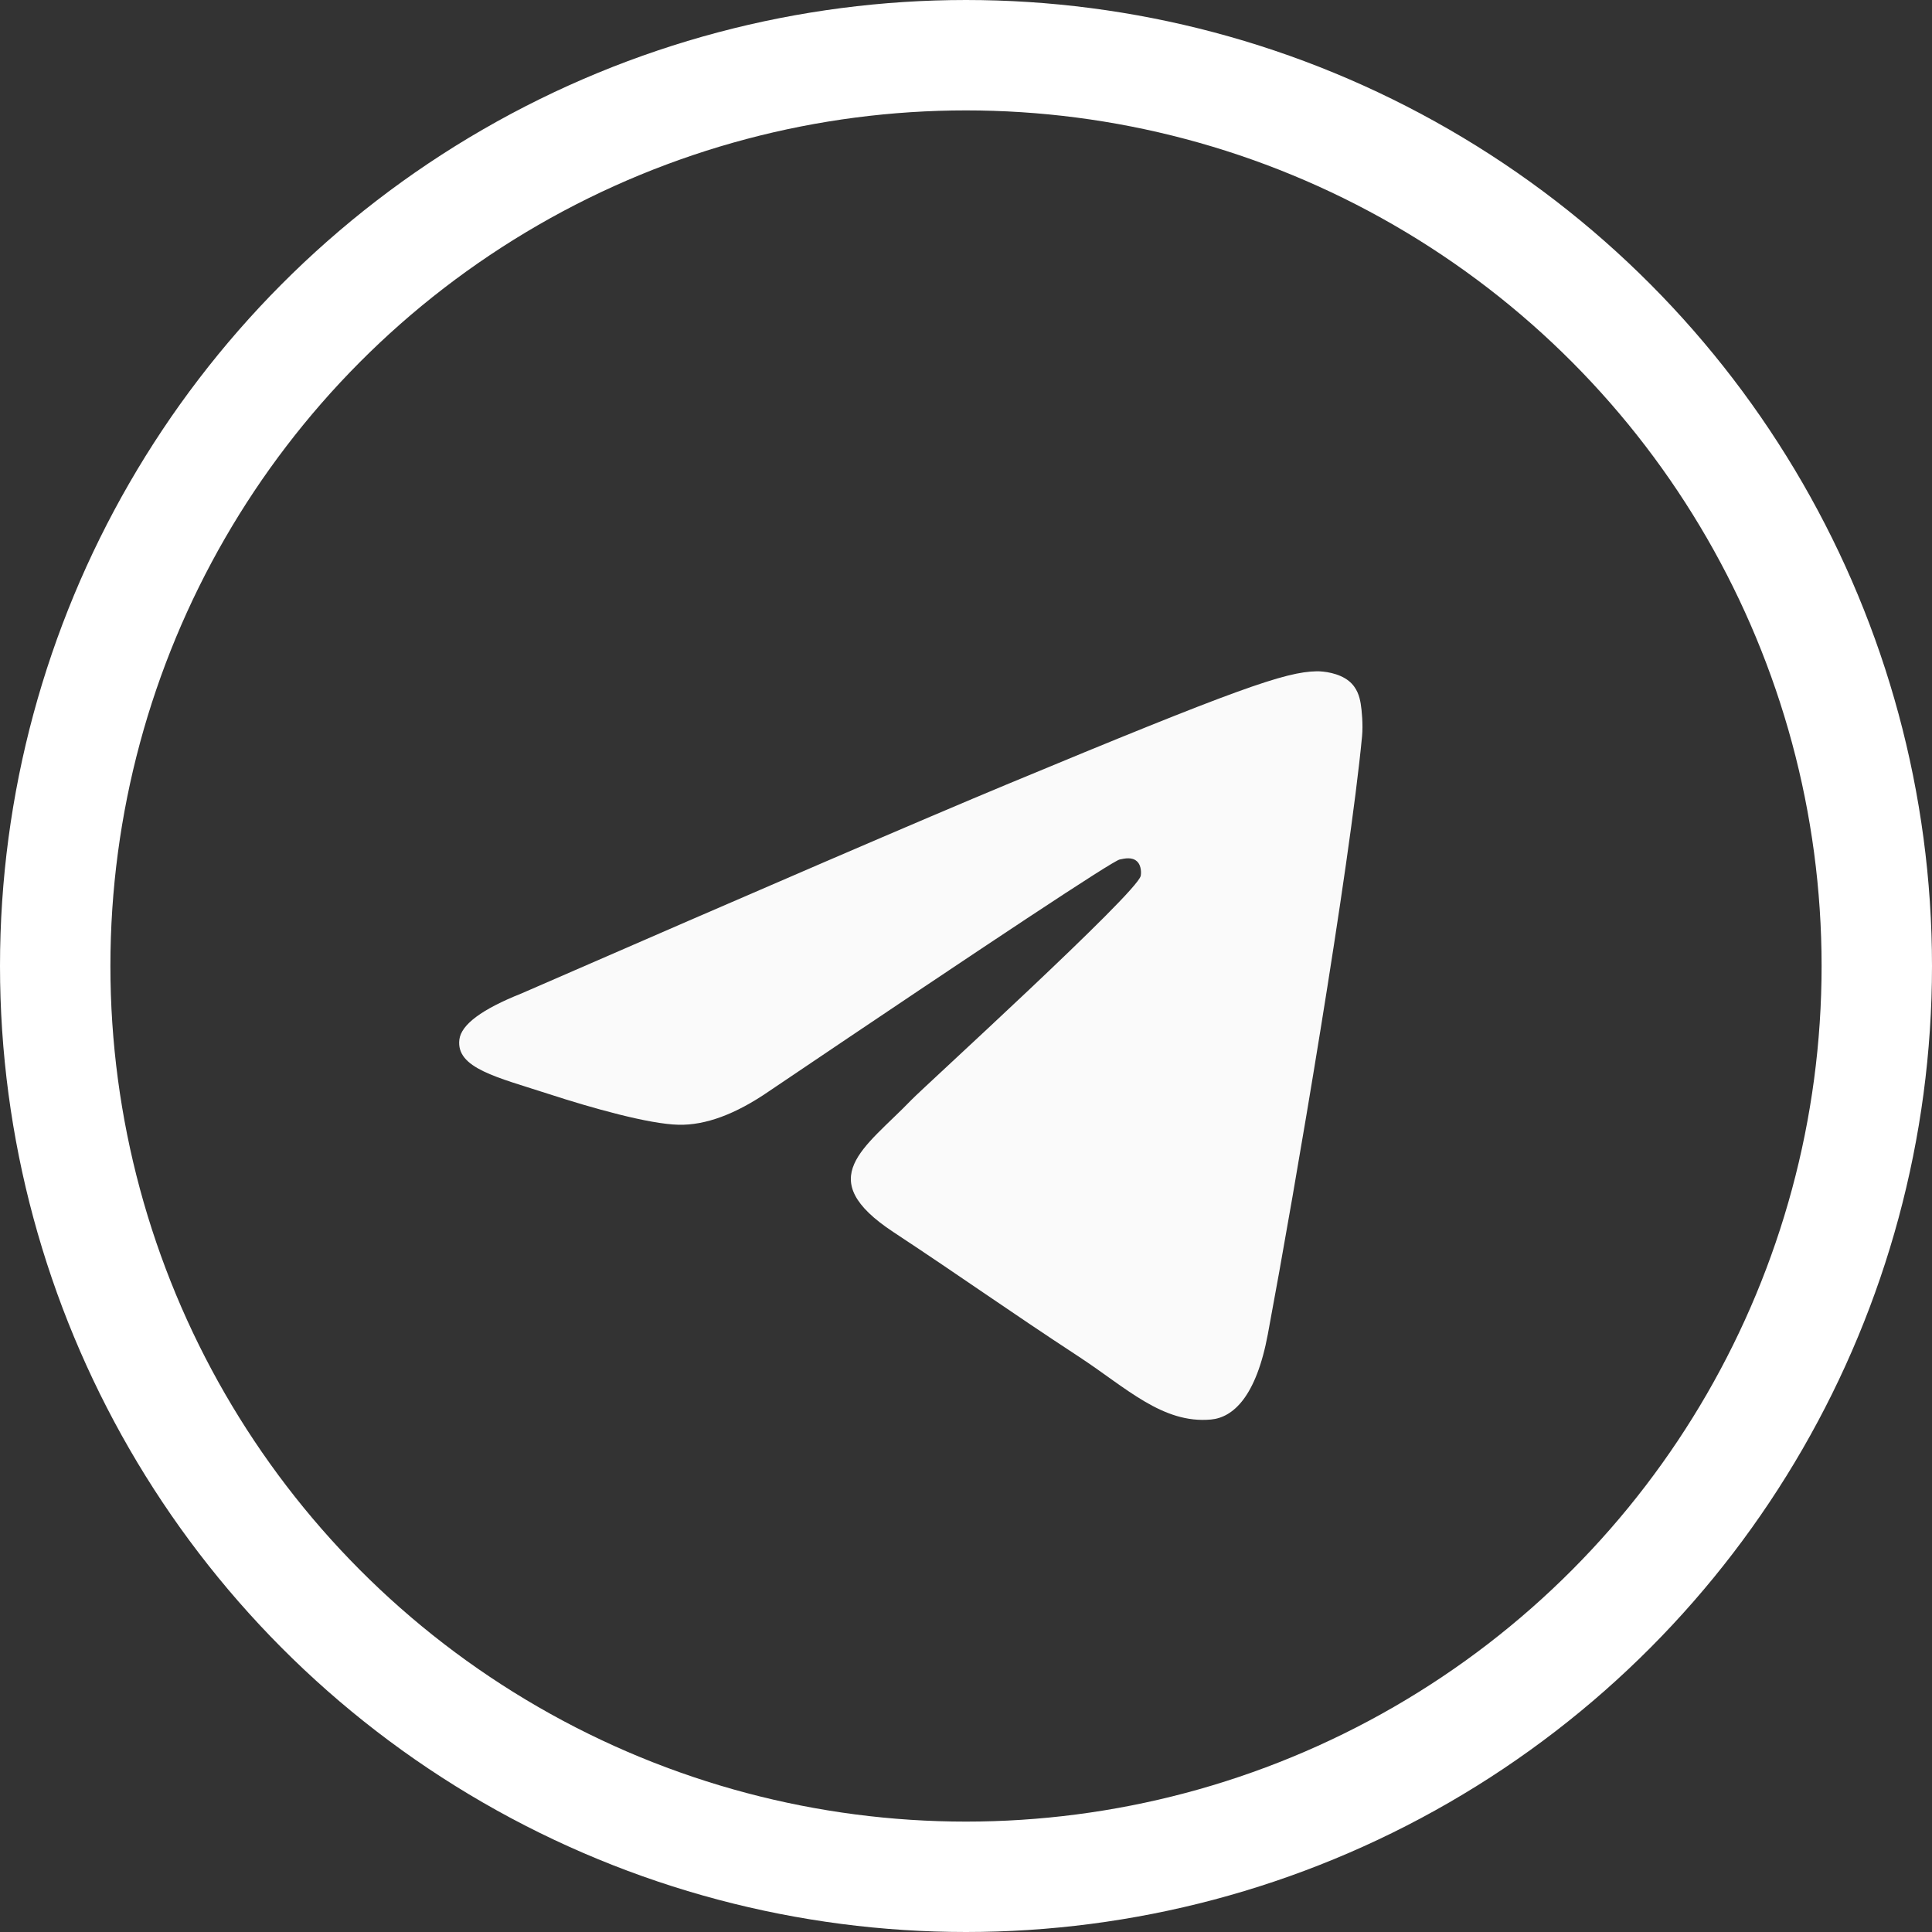 <?xml version="1.0" encoding="UTF-8"?> <svg xmlns="http://www.w3.org/2000/svg" width="35" height="35" viewBox="0 0 35 35" fill="none"><rect x="0" y="0" width="35" height="35" fill="#333333" stroke="none"/> <circle cx="17.5" cy="17.5" r="16.5" stroke="white" stroke-width="2"></circle> <path fill-rule="evenodd" clip-rule="evenodd" d="M9.443 17.999C13.836 16.085 16.765 14.824 18.231 14.214C22.415 12.474 23.285 12.171 23.852 12.161C23.976 12.159 24.255 12.19 24.436 12.337C24.588 12.46 24.63 12.627 24.65 12.745C24.67 12.862 24.695 13.129 24.675 13.338C24.448 15.72 23.467 21.503 22.968 24.171C22.757 25.3 22.341 25.679 21.938 25.716C21.063 25.797 20.399 25.138 19.551 24.582C18.225 23.713 17.476 23.172 16.189 22.323C14.701 21.343 15.665 20.804 16.513 19.924C16.735 19.693 20.59 16.186 20.665 15.868C20.674 15.828 20.683 15.68 20.595 15.602C20.507 15.523 20.377 15.55 20.283 15.571C20.15 15.602 18.031 17.002 13.927 19.772C13.326 20.185 12.781 20.387 12.293 20.376C11.755 20.364 10.72 20.072 9.951 19.822C9.007 19.515 8.257 19.353 8.322 18.832C8.356 18.561 8.73 18.283 9.443 17.999Z" fill="#FAFAFA"></path> </svg> 